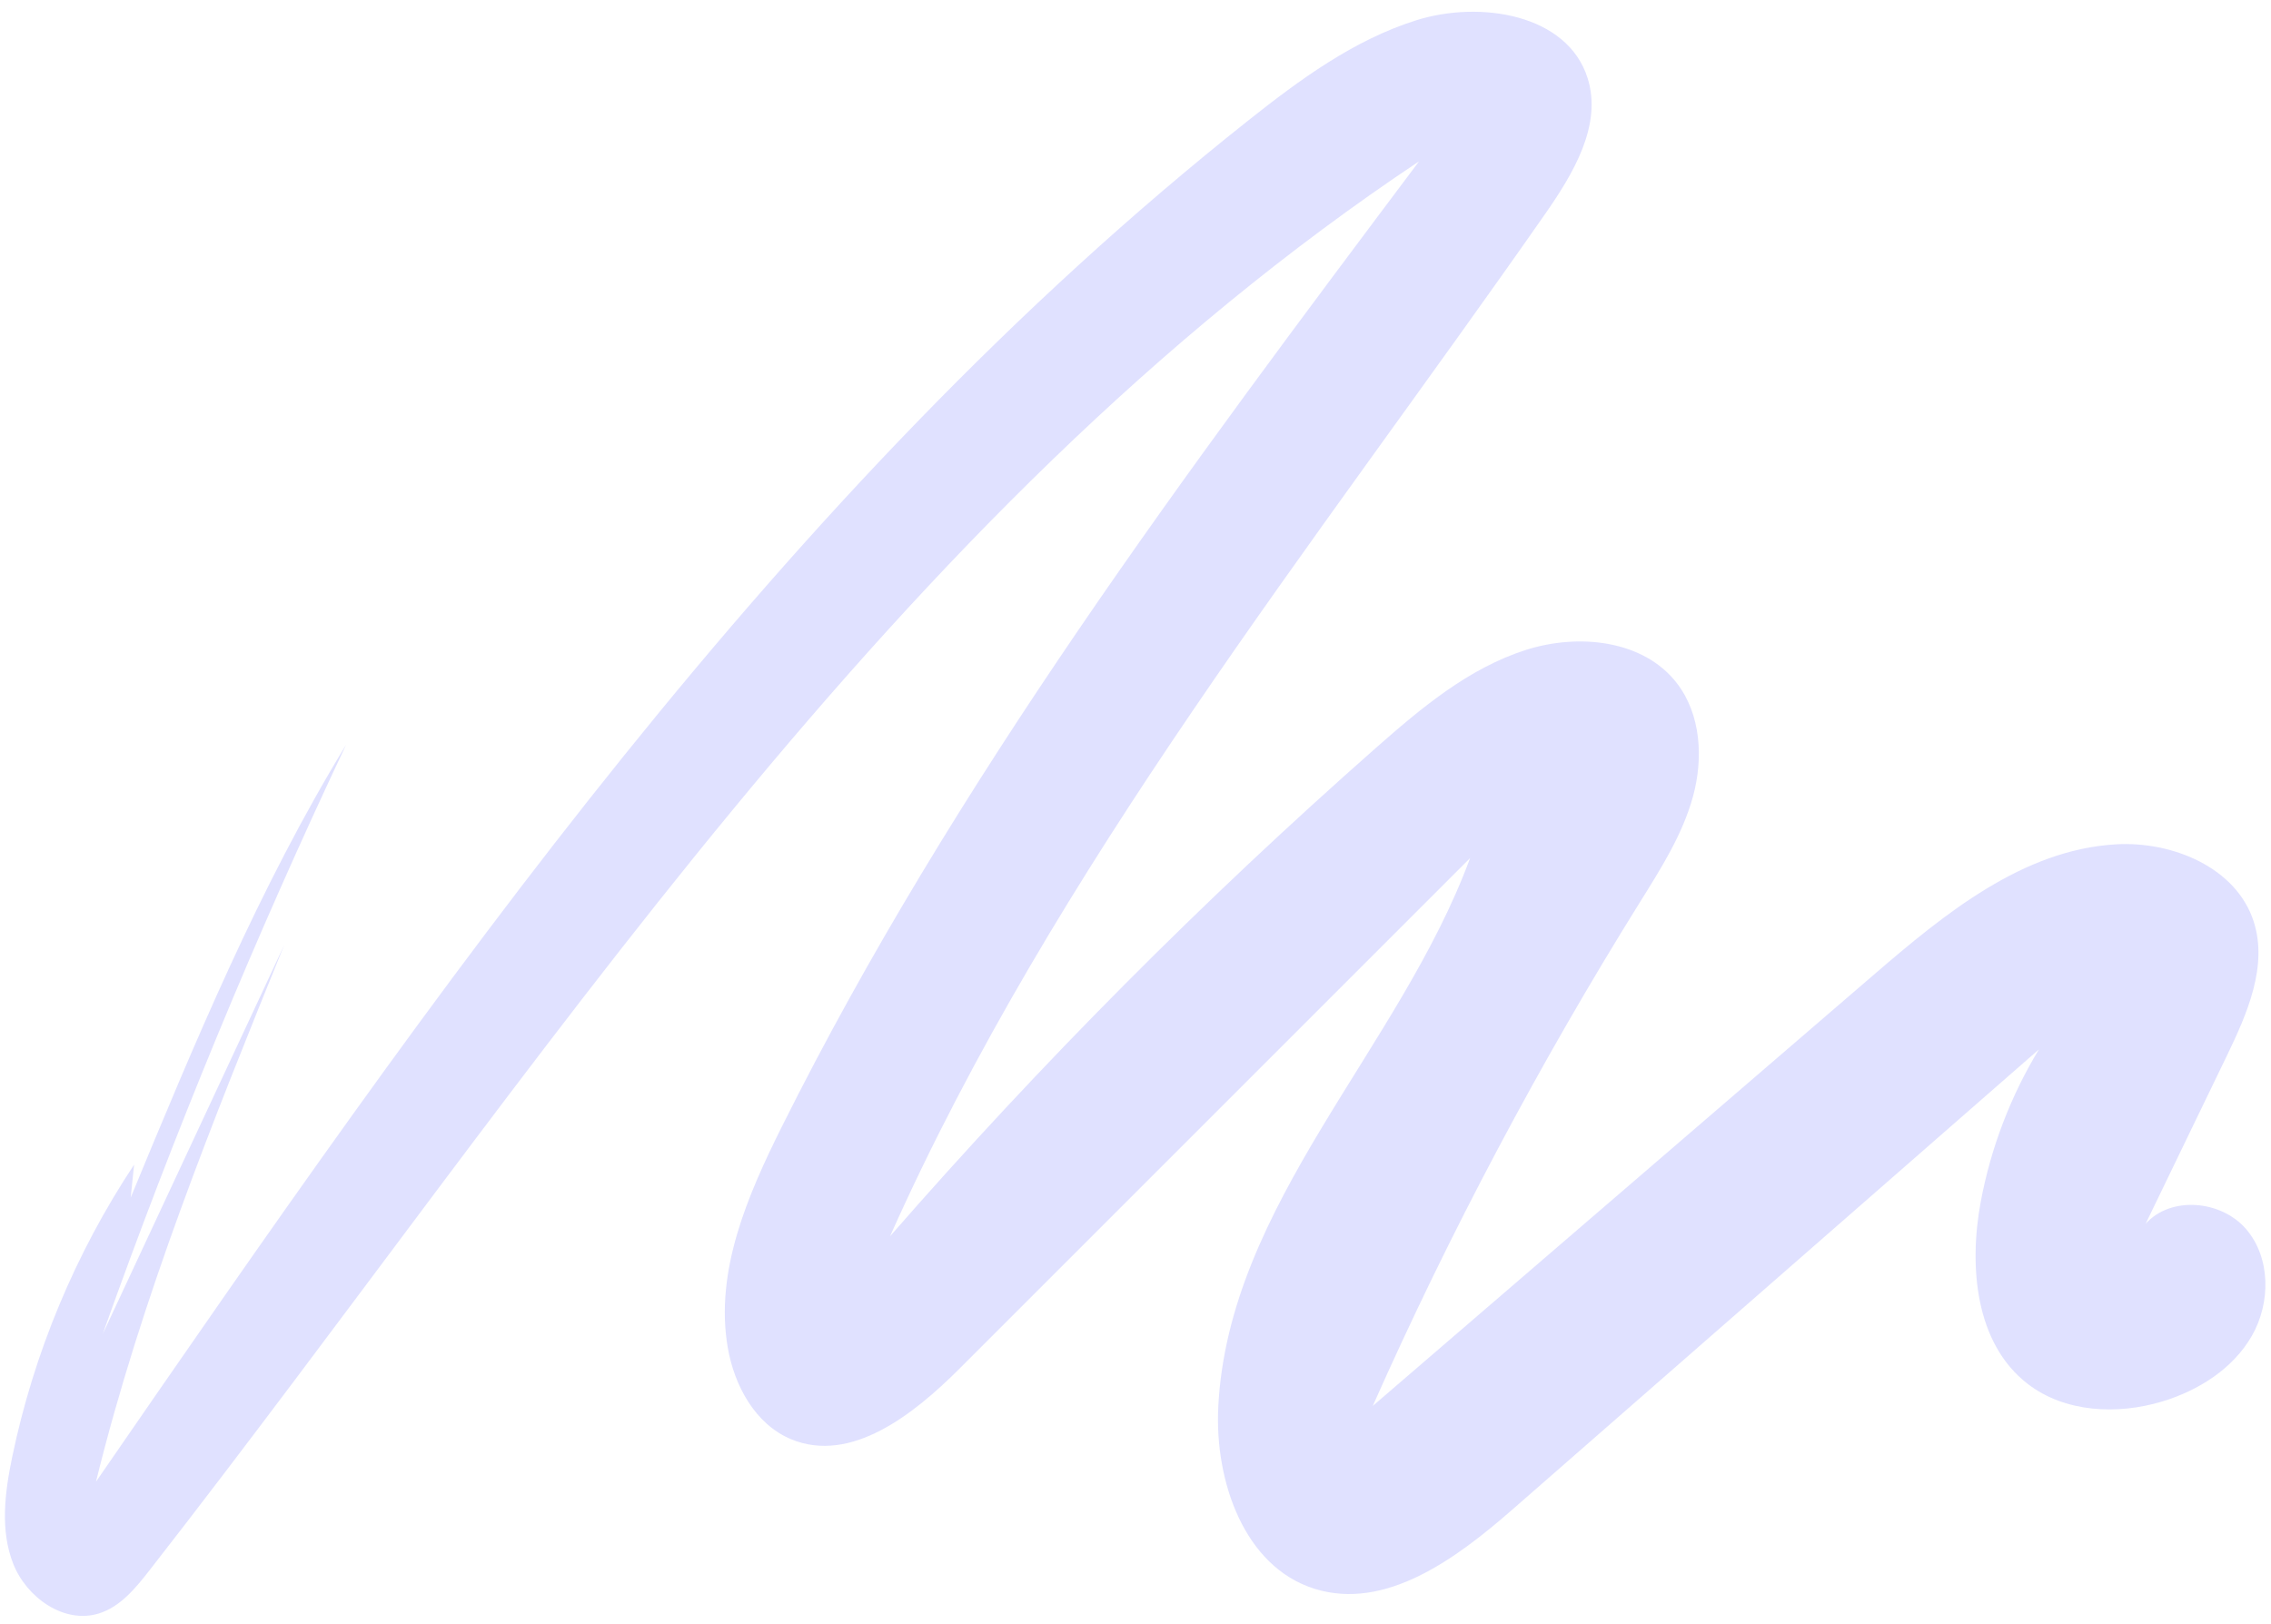 <?xml version="1.0" encoding="UTF-8" standalone="no"?><svg xmlns="http://www.w3.org/2000/svg" xmlns:xlink="http://www.w3.org/1999/xlink" fill="none" height="594.3" preserveAspectRatio="xMidYMid meet" stroke="#e0e1ff" stroke-linecap="round" stroke-linejoin="round" style="fill: none" version="1" viewBox="-1.8 -4.3 831.0 594.3" width="831" zoomAndPan="magnify"><g id="change1_1"><path class="selected" d="M556.621 233.531 C575.747 227.448 599.529 229.827 611.791 245.716 C620.649 257.194 621.519 273.27 617.679 287.251 C613.839 301.232 605.888 313.664 598.222 325.971 C561.433 385.026 528.759 446.643 500.514 510.228 C561.651 457.607 622.788 404.986 683.925 352.365 C709.796 330.098 738.309 306.712 772.385 304.702 C793.108 303.48 816.485 313.165 822.858 332.922 C828.13 349.269 820.484 366.691 813.009 382.155 C803.113 402.626 793.218 423.096 783.323 443.567 C792.609 433.235 811.054 434.97 820.097 445.515 C829.141 456.059 829.114 472.498 822.211 484.552 C815.307 496.607 802.695 504.578 789.396 508.594 C772.949 513.561 753.815 512.647 740.196 502.174 C721.015 487.424 718.552 459.237 722.999 435.453 C726.672 415.803 733.924 396.828 744.291 379.736 C680.062 435.875 615.833 492.014 551.604 548.154 C531.101 566.074 505.216 585.268 479.224 577.145 C453.439 569.087 442.658 537.68 443.984 510.697 C447.635 436.419 510.391 379.496 536.137 309.727 C473.868 372.002 411.598 434.277 349.329 496.552 C332.549 513.333 309.543 531.53 287.642 522.391 C274.531 516.92 266.873 502.774 264.483 488.77 C259.733 460.924 271.736 433.178 284.353 407.903 C347.444 281.515 432.7 167.735 517.469 54.736 C323.952 183.67 195.896 387.026 52.897 570.394 C47.803 576.927 42.187 583.791 34.264 586.21 C21.617 590.07 7.95 580.359 3.07 568.069 C-1.811 555.78 -0.037 541.93 2.65 528.983 C10.552 490.898 25.787 454.348 47.273 421.925 C46.858 425.938 46.442 429.95 46.027 433.963 C69.422 377.377 92.951 320.527 124.84 268.255 C91.577 338.606 61.839 410.624 35.774 483.947 C57.91 436.494 80.045 389.04 102.181 341.587 C76.095 405.928 49.919 470.542 33.323 537.958 C157.273 358.149 283.824 175.519 454.933 39.812 C473.726 24.908 493.488 10.363 516.361 3.143 C539.819 -4.261 571.812 0.875 579.157 24.352 C584.541 41.564 573.854 59.299 563.534 74.089 C478.648 195.746 384.336 312.667 323.88 448.134 C379.114 384.805 438.502 325.099 501.535 269.527 C518.114 254.911 535.559 240.229 556.621 233.531 z" fill="#e0e1ff" stroke="none"/></g></svg>